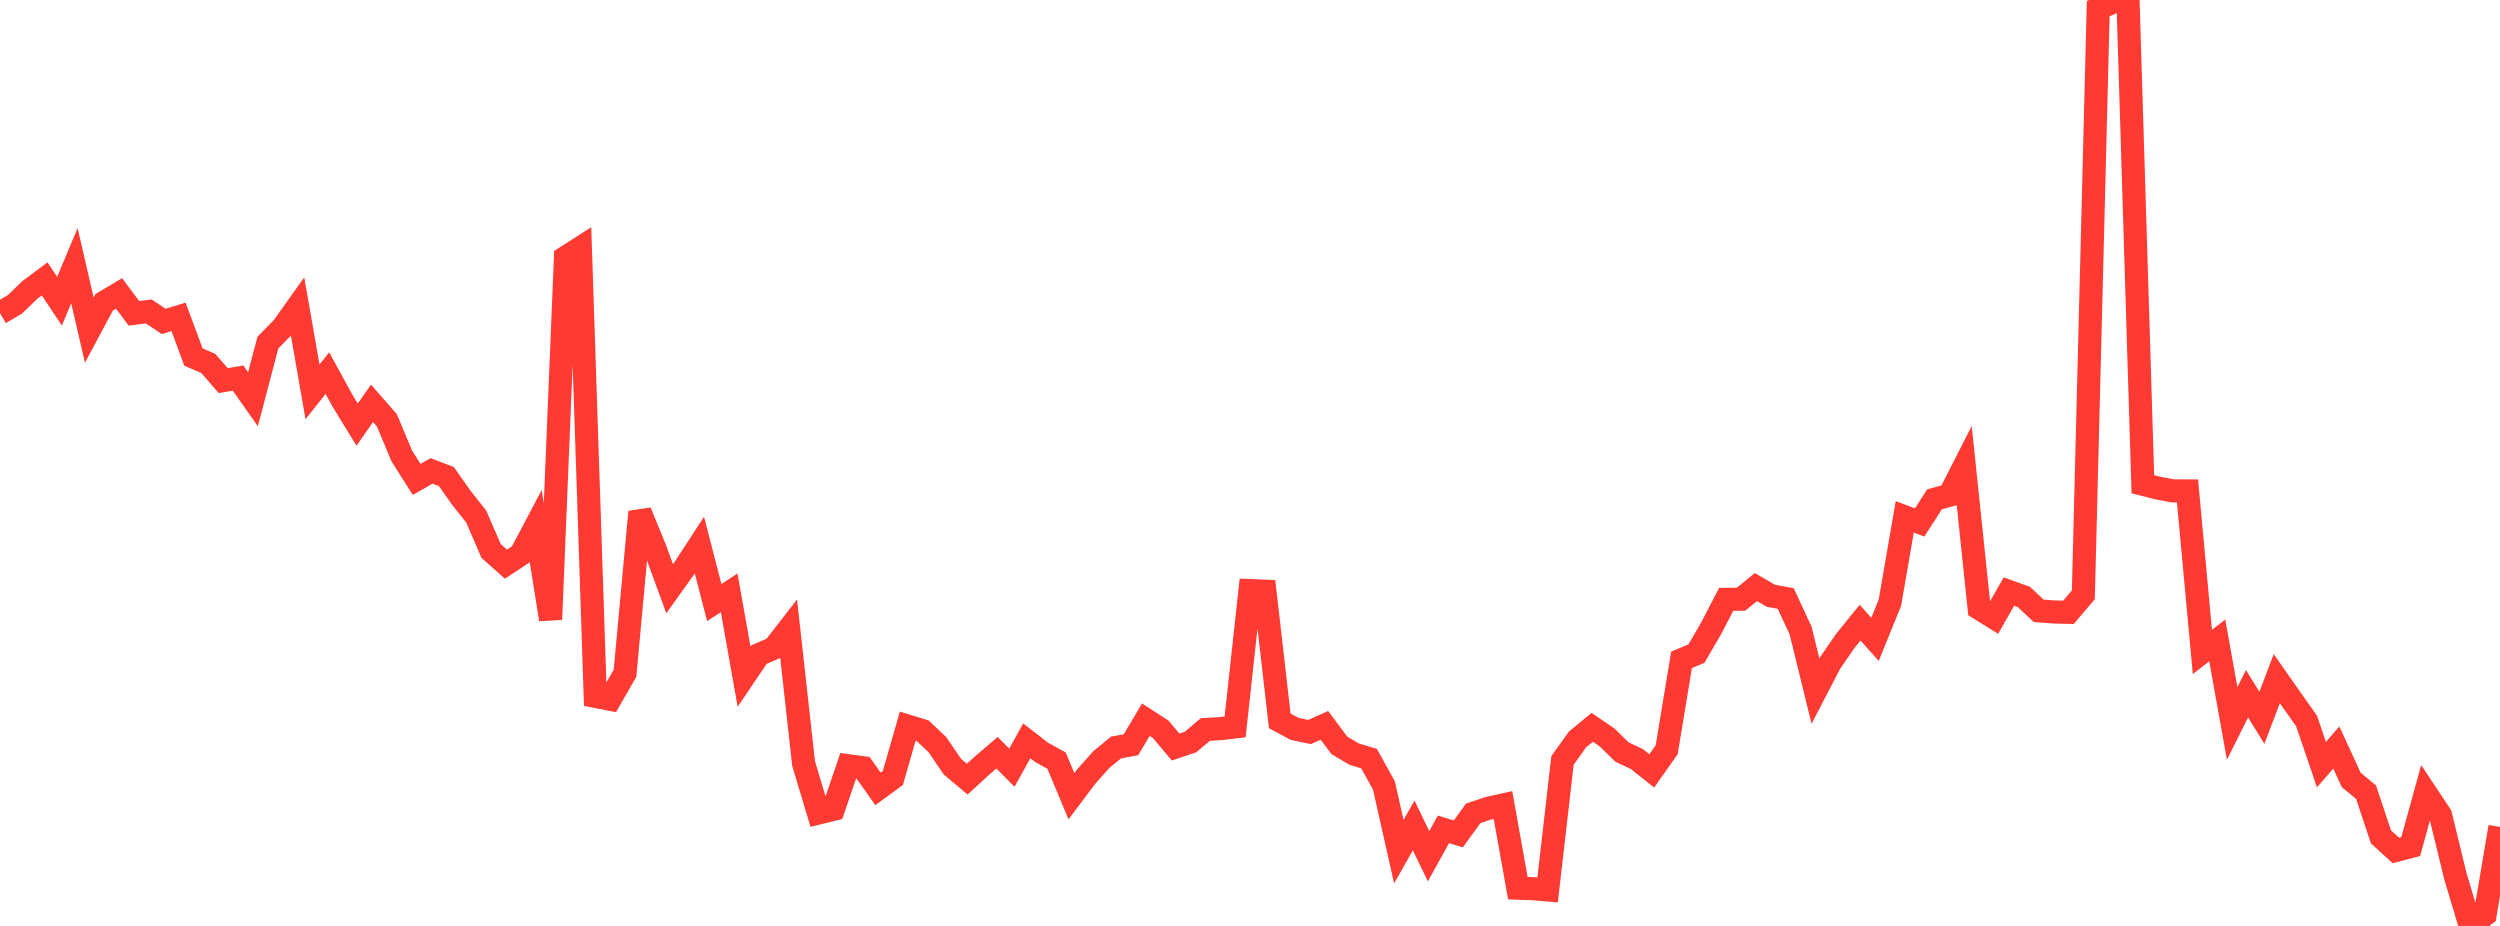 <?xml version="1.0" standalone="no"?>
<!DOCTYPE svg PUBLIC "-//W3C//DTD SVG 1.1//EN" "http://www.w3.org/Graphics/SVG/1.1/DTD/svg11.dtd">

<svg width="135" height="50" viewBox="0 0 135 50" preserveAspectRatio="none" 
  xmlns="http://www.w3.org/2000/svg"
  xmlns:xlink="http://www.w3.org/1999/xlink">


<polyline points="0.0, 16.908 0.804, 16.437 1.607, 15.66 2.411, 15.061 3.214, 16.264 4.018, 14.345 4.821, 17.826 5.625, 16.324 6.429, 15.846 7.232, 16.919 8.036, 16.818 8.839, 17.355 9.643, 17.111 10.446, 19.281 11.25, 19.628 12.054, 20.553 12.857, 20.417 13.661, 21.56 14.464, 18.505 15.268, 17.683 16.071, 16.556 16.875, 21.161 17.679, 20.15 18.482, 21.618 19.286, 22.93 20.089, 21.782 20.893, 22.7 21.696, 24.621 22.5, 25.889 23.304, 25.428 24.107, 25.737 24.911, 26.88 25.714, 27.891 26.518, 29.749 27.321, 30.465 28.125, 29.935 28.929, 28.411 29.732, 33.449 30.536, 13.9 31.339, 13.387 32.143, 37.603 32.946, 37.759 33.75, 36.357 34.554, 27.64 35.357, 29.598 36.161, 31.792 36.964, 30.668 37.768, 29.433 38.571, 32.54 39.375, 32.01 40.179, 36.538 40.982, 35.35 41.786, 35.002 42.589, 33.969 43.393, 41.226 44.196, 43.901 45.0, 43.704 45.804, 41.349 46.607, 41.459 47.411, 42.6 48.214, 42.014 49.018, 39.211 49.821, 39.457 50.625, 40.217 51.429, 41.4 52.232, 42.074 53.036, 41.336 53.839, 40.647 54.643, 41.456 55.446, 40.005 56.25, 40.63 57.054, 41.073 57.857, 42.997 58.661, 41.928 59.464, 41.025 60.268, 40.362 61.071, 40.219 61.875, 38.864 62.679, 39.384 63.482, 40.338 64.286, 40.071 65.089, 39.393 65.893, 39.348 66.696, 39.252 67.5, 31.892 68.304, 31.926 69.107, 38.927 69.911, 39.36 70.714, 39.529 71.518, 39.169 72.321, 40.245 73.125, 40.724 73.929, 40.965 74.732, 42.415 75.536, 45.988 76.339, 44.574 77.143, 46.237 77.946, 44.786 78.75, 45.03 79.554, 43.921 80.357, 43.651 81.161, 43.472 81.964, 47.96 82.768, 47.989 83.571, 48.057 84.375, 41.063 85.179, 39.936 85.982, 39.275 86.786, 39.825 87.589, 40.611 88.393, 40.991 89.196, 41.628 90.0, 40.486 90.804, 35.63 91.607, 35.296 92.411, 33.913 93.214, 32.366 94.018, 32.356 94.821, 31.701 95.625, 32.172 96.429, 32.318 97.232, 34.049 98.036, 37.323 98.839, 35.779 99.643, 34.613 100.446, 33.622 101.25, 34.527 102.054, 32.548 102.857, 27.911 103.661, 28.212 104.464, 26.964 105.268, 26.743 106.071, 25.168 106.875, 32.855 107.679, 33.354 108.482, 31.943 109.286, 32.233 110.089, 32.982 110.893, 33.045 111.696, 33.065 112.5, 32.123 113.304, 0.466 114.107, 0.113 114.911, 0.0 115.714, 26.148 116.518, 26.355 117.321, 26.507 118.125, 26.511 118.929, 35.206 119.732, 34.581 120.536, 39.066 121.339, 37.462 122.143, 38.761 122.946, 36.647 123.75, 37.794 124.554, 38.93 125.357, 41.289 126.161, 40.367 126.964, 42.114 127.768, 42.779 128.571, 45.19 129.375, 45.924 130.179, 45.714 130.982, 42.801 131.786, 44.011 132.589, 47.307 133.393, 50.0 134.196, 49.39 135.0, 44.652" fill="none" stroke="#ff3a33" stroke-width="1.25"/>

</svg>